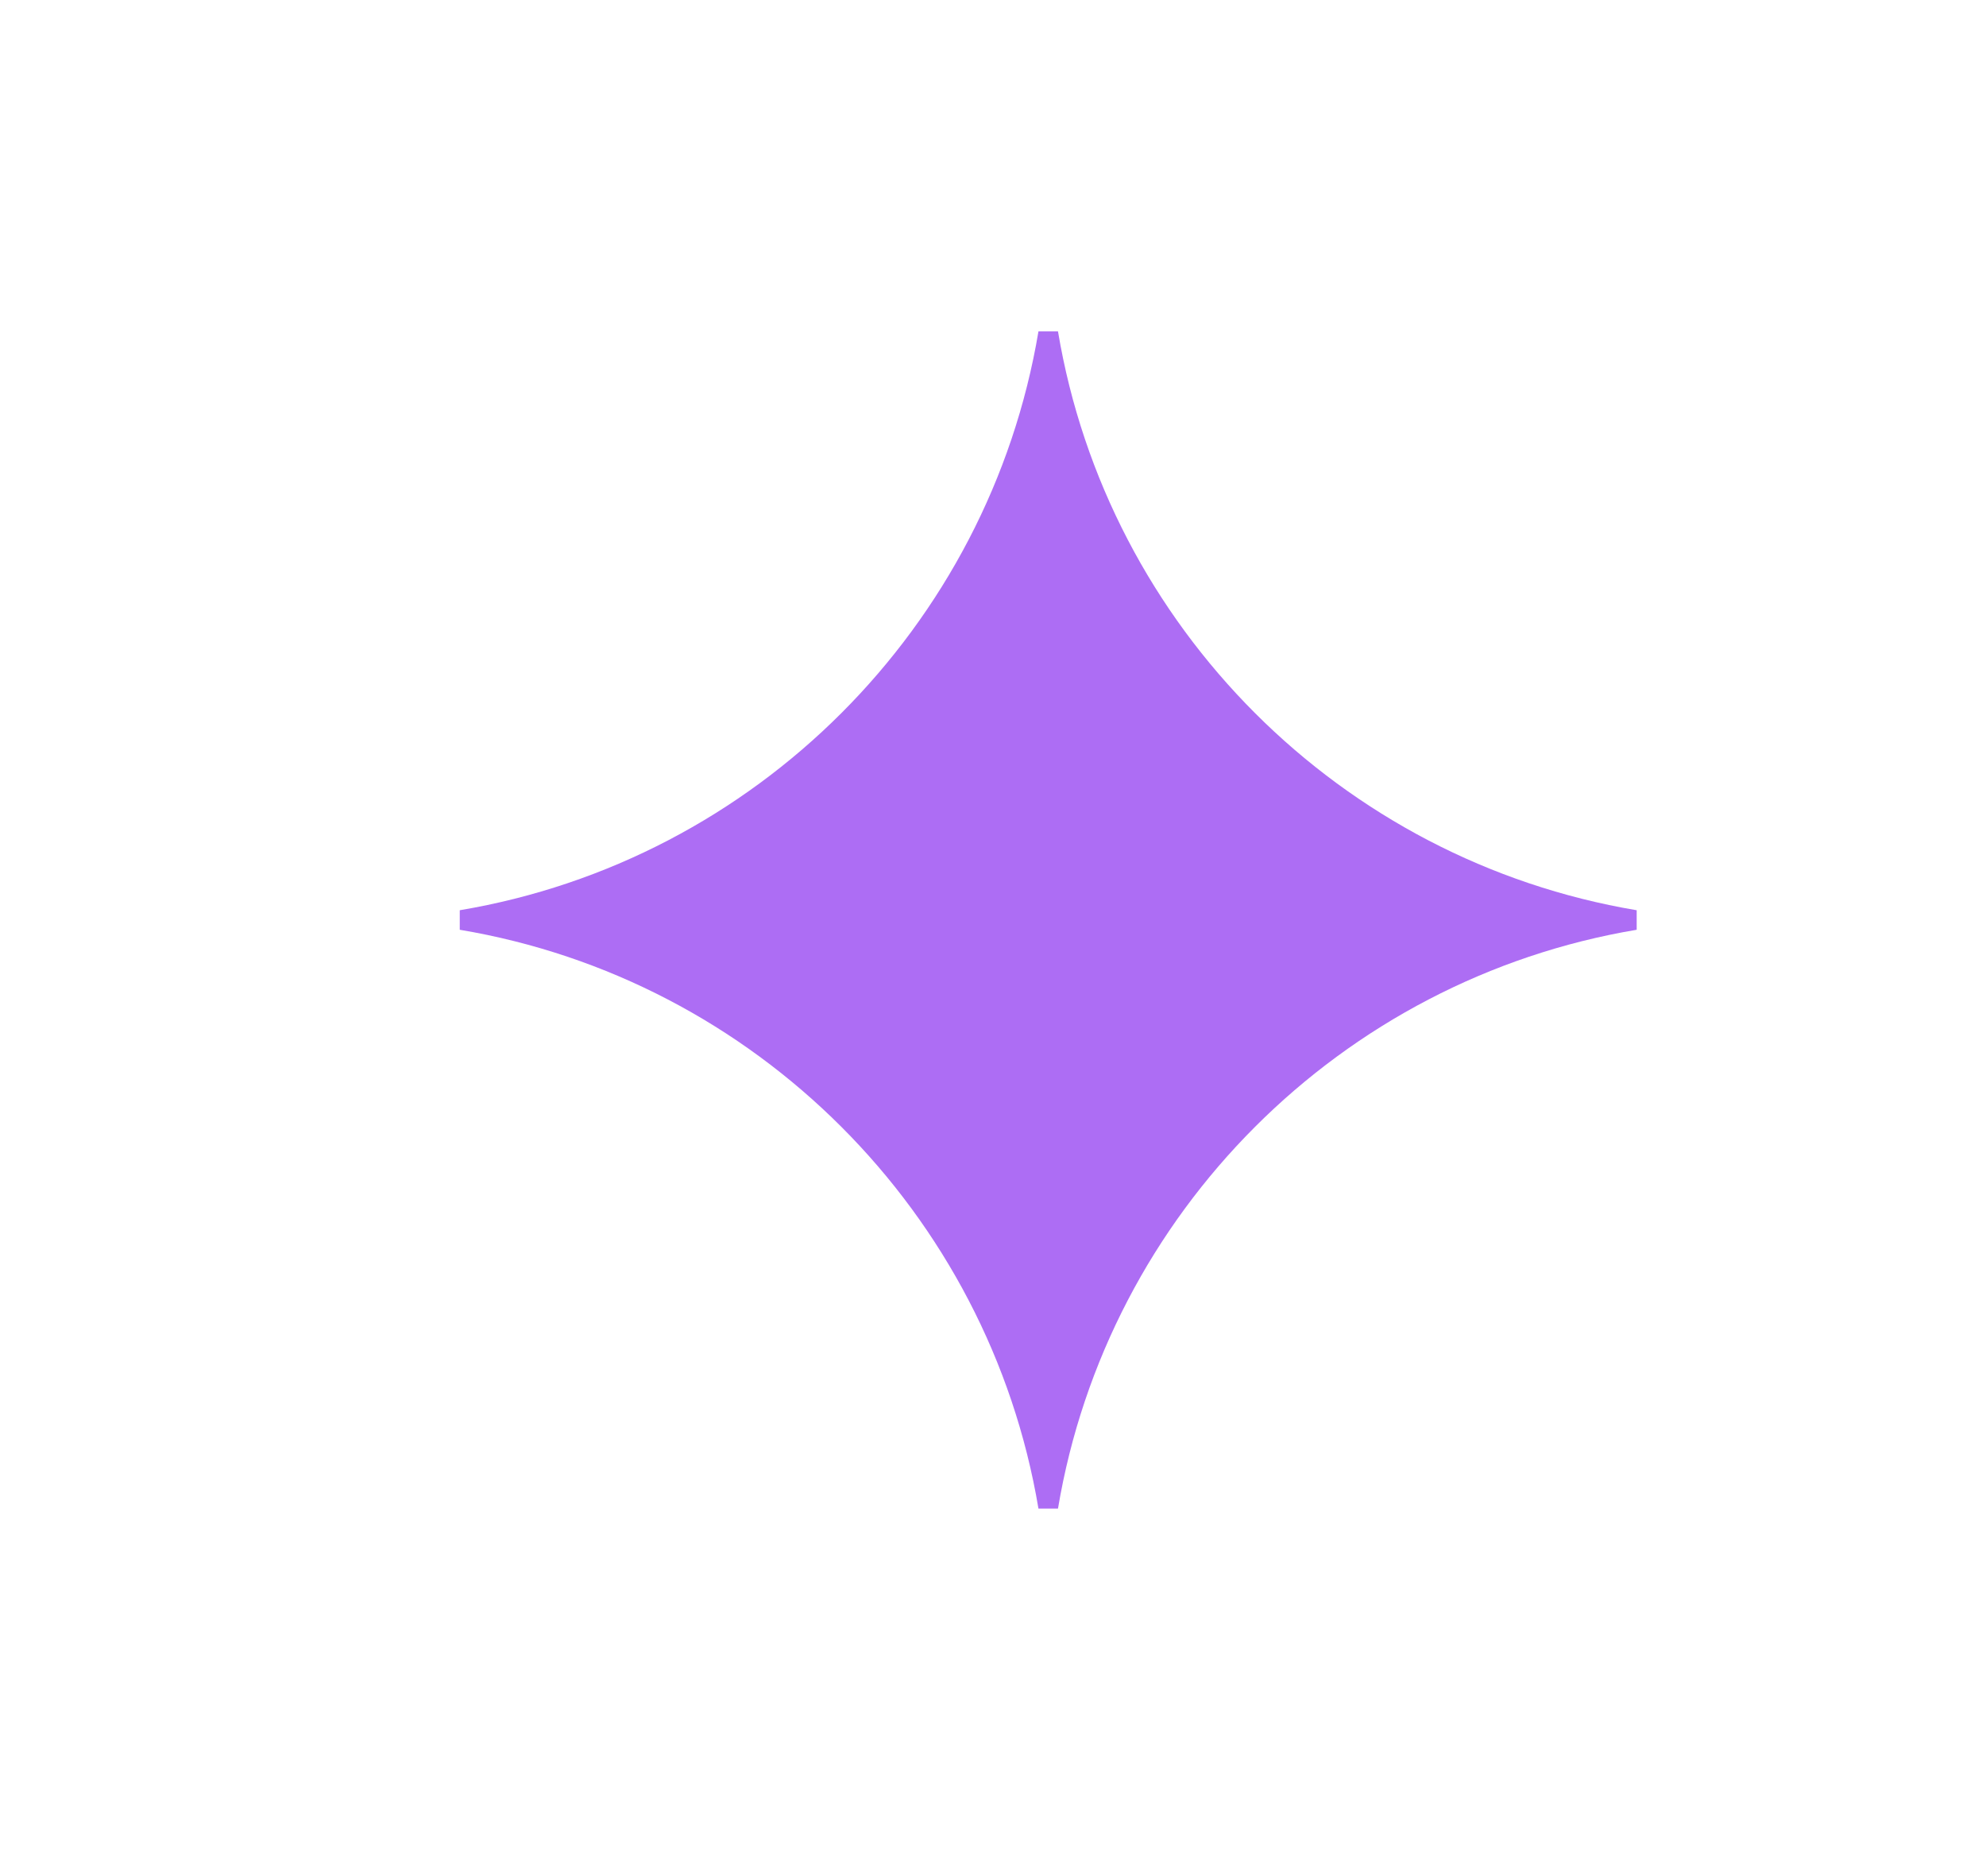 <?xml version="1.0" encoding="UTF-8"?> <svg xmlns="http://www.w3.org/2000/svg" width="18" height="17" viewBox="0 0 18 17" fill="none"><path fill-rule="evenodd" clip-rule="evenodd" d="M9.412 3.003H9.589C10.038 5.683 12.154 7.798 14.834 8.248V8.425C12.154 8.874 10.038 10.99 9.589 13.67H9.412C8.962 10.99 6.847 8.874 4.167 8.425V8.248C6.847 7.798 8.962 5.683 9.412 3.003Z" fill="#AD6DF4"></path></svg> 